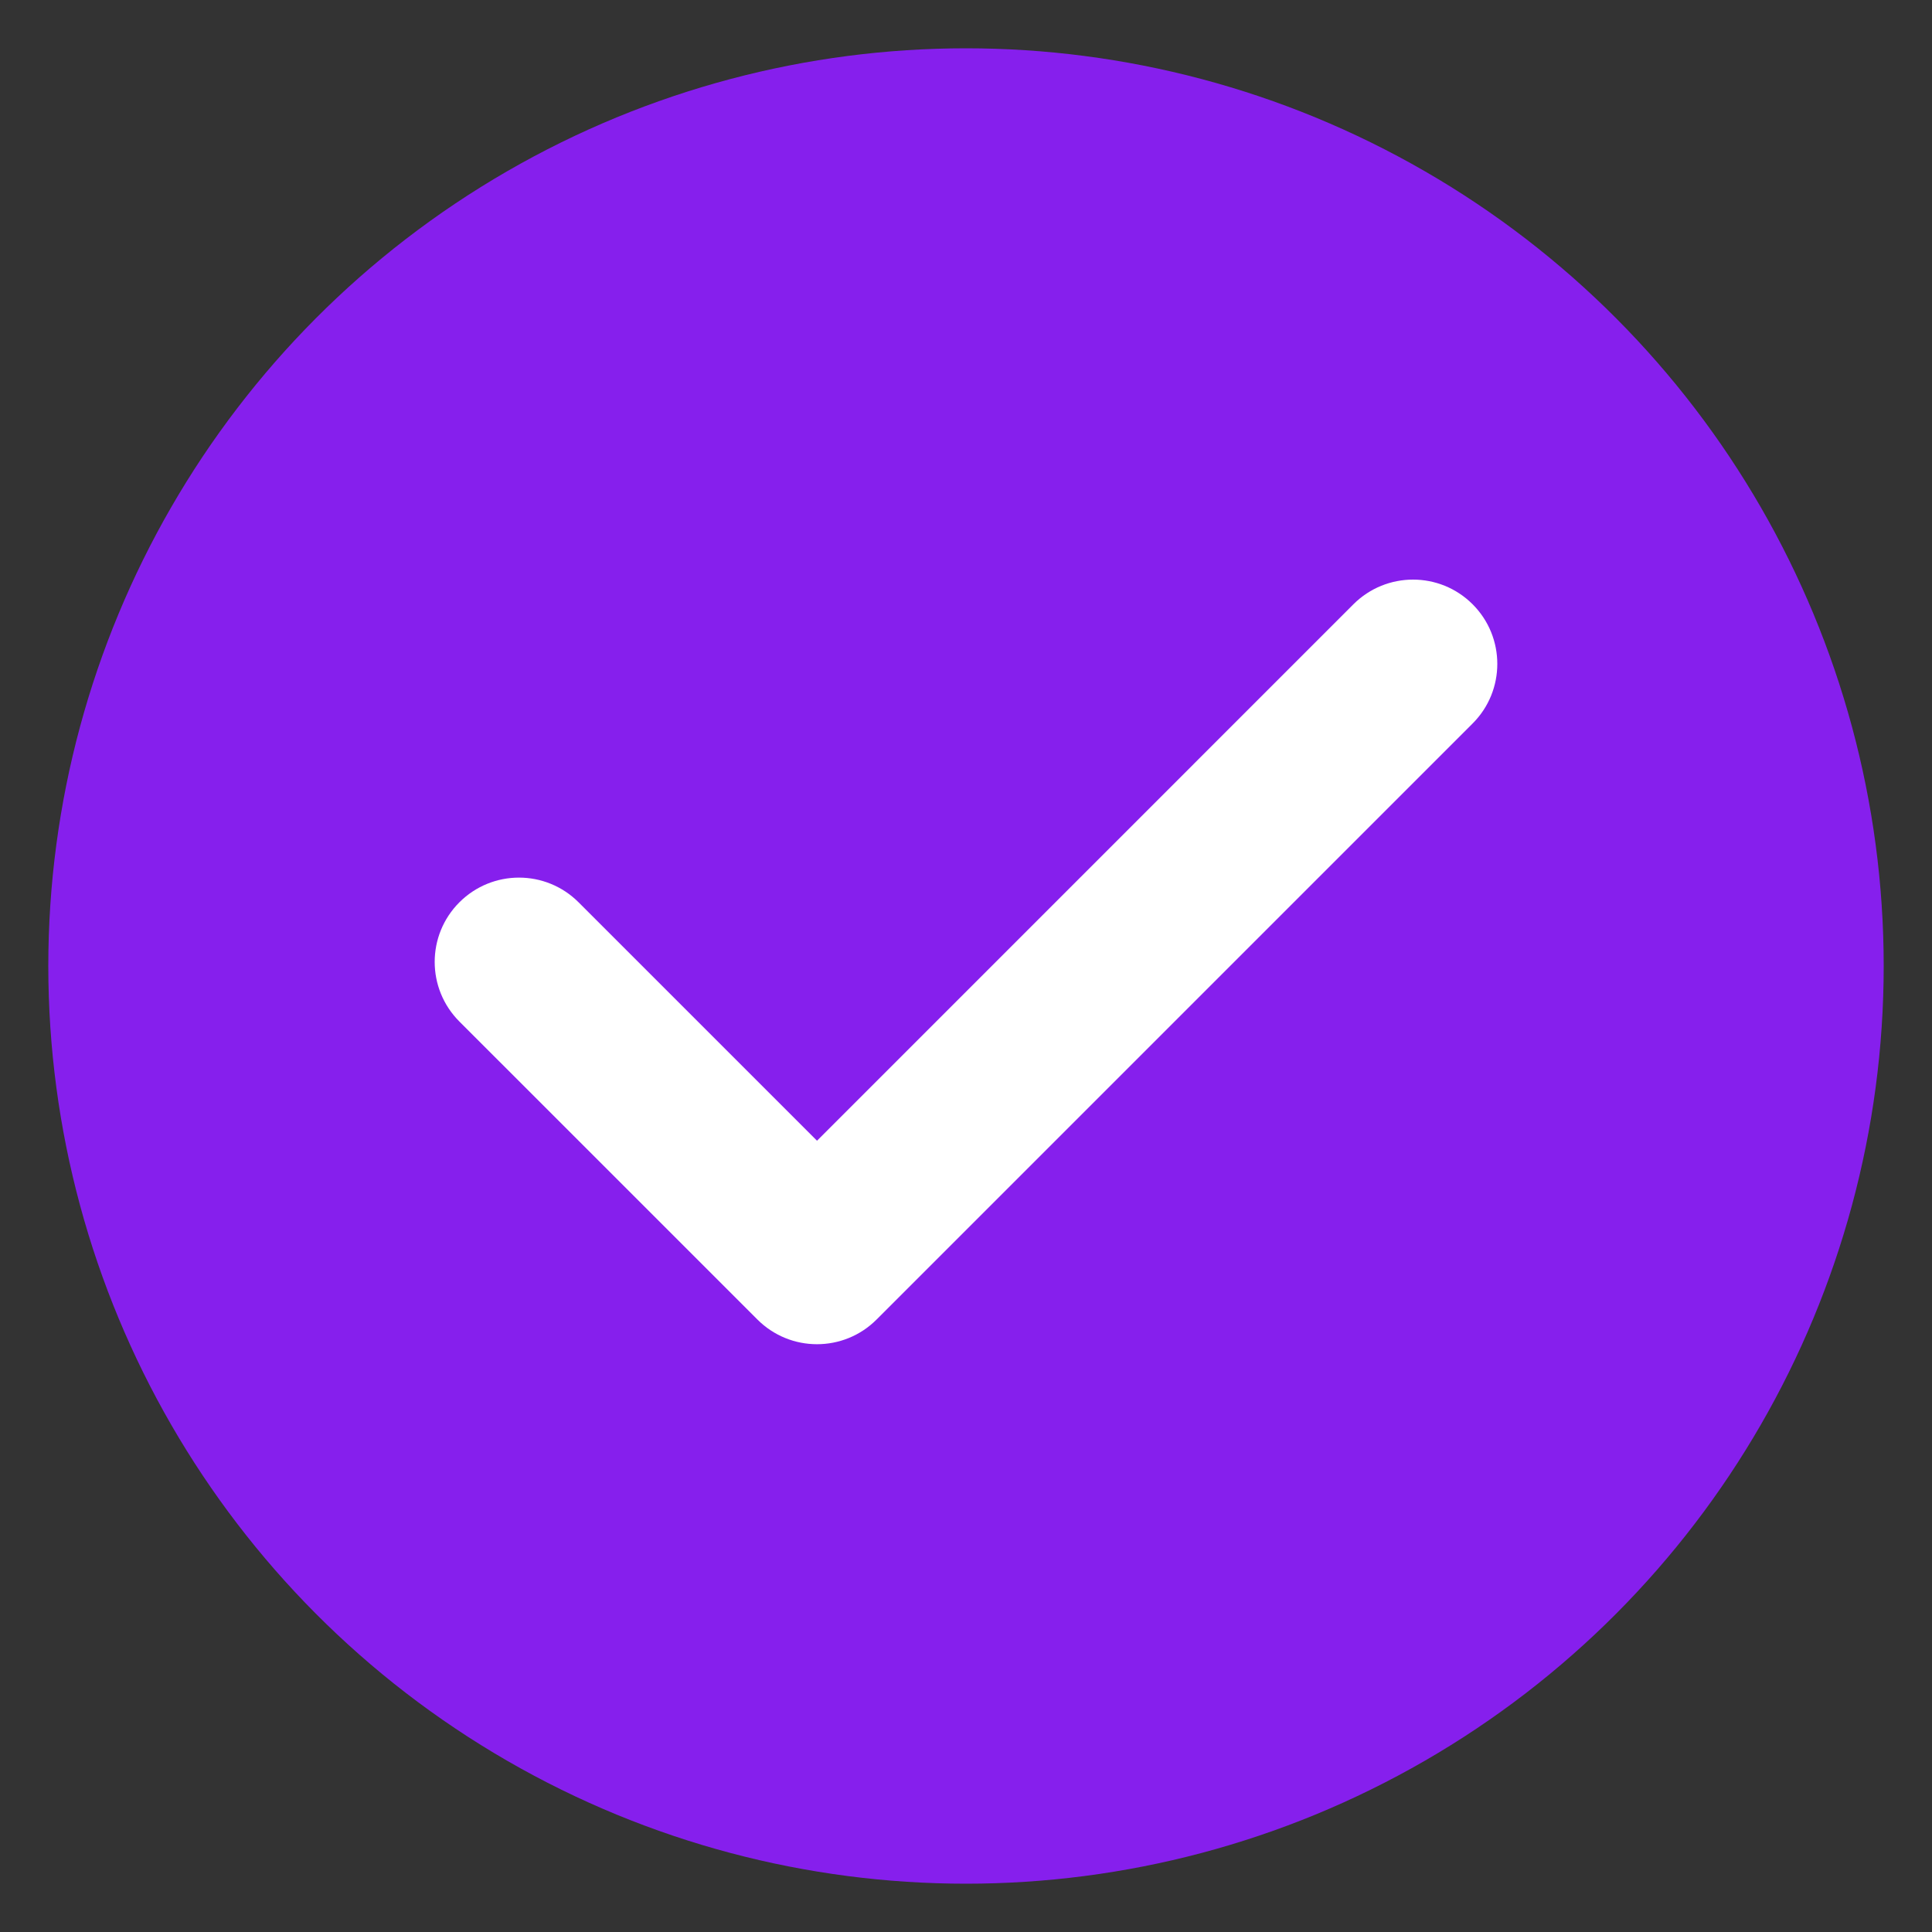 <?xml version="1.0" encoding="utf-8"?>
<svg width="80" height="80" viewBox="0 0 80 80" fill="none" xmlns="http://www.w3.org/2000/svg">
<rect x="0" y="0" width="80" height="80" fill="#333333" stroke="none"/>
<circle cx="40" cy="40" r="38" fill="#861FED"/>
<path d="M60.978 25.022C59.616 23.659 57.406 23.66 56.042 25.022L33.831 47.235L23.958 37.363C22.595 35.999 20.386 35.999 19.022 37.363C17.659 38.726 17.659 40.935 19.022 42.299L31.362 54.638C32.043 55.319 32.936 55.661 33.83 55.661C34.723 55.661 35.617 55.32 36.298 54.638L60.978 29.958C62.341 28.596 62.341 26.385 60.978 25.022Z" fill="white"/>
</svg>
